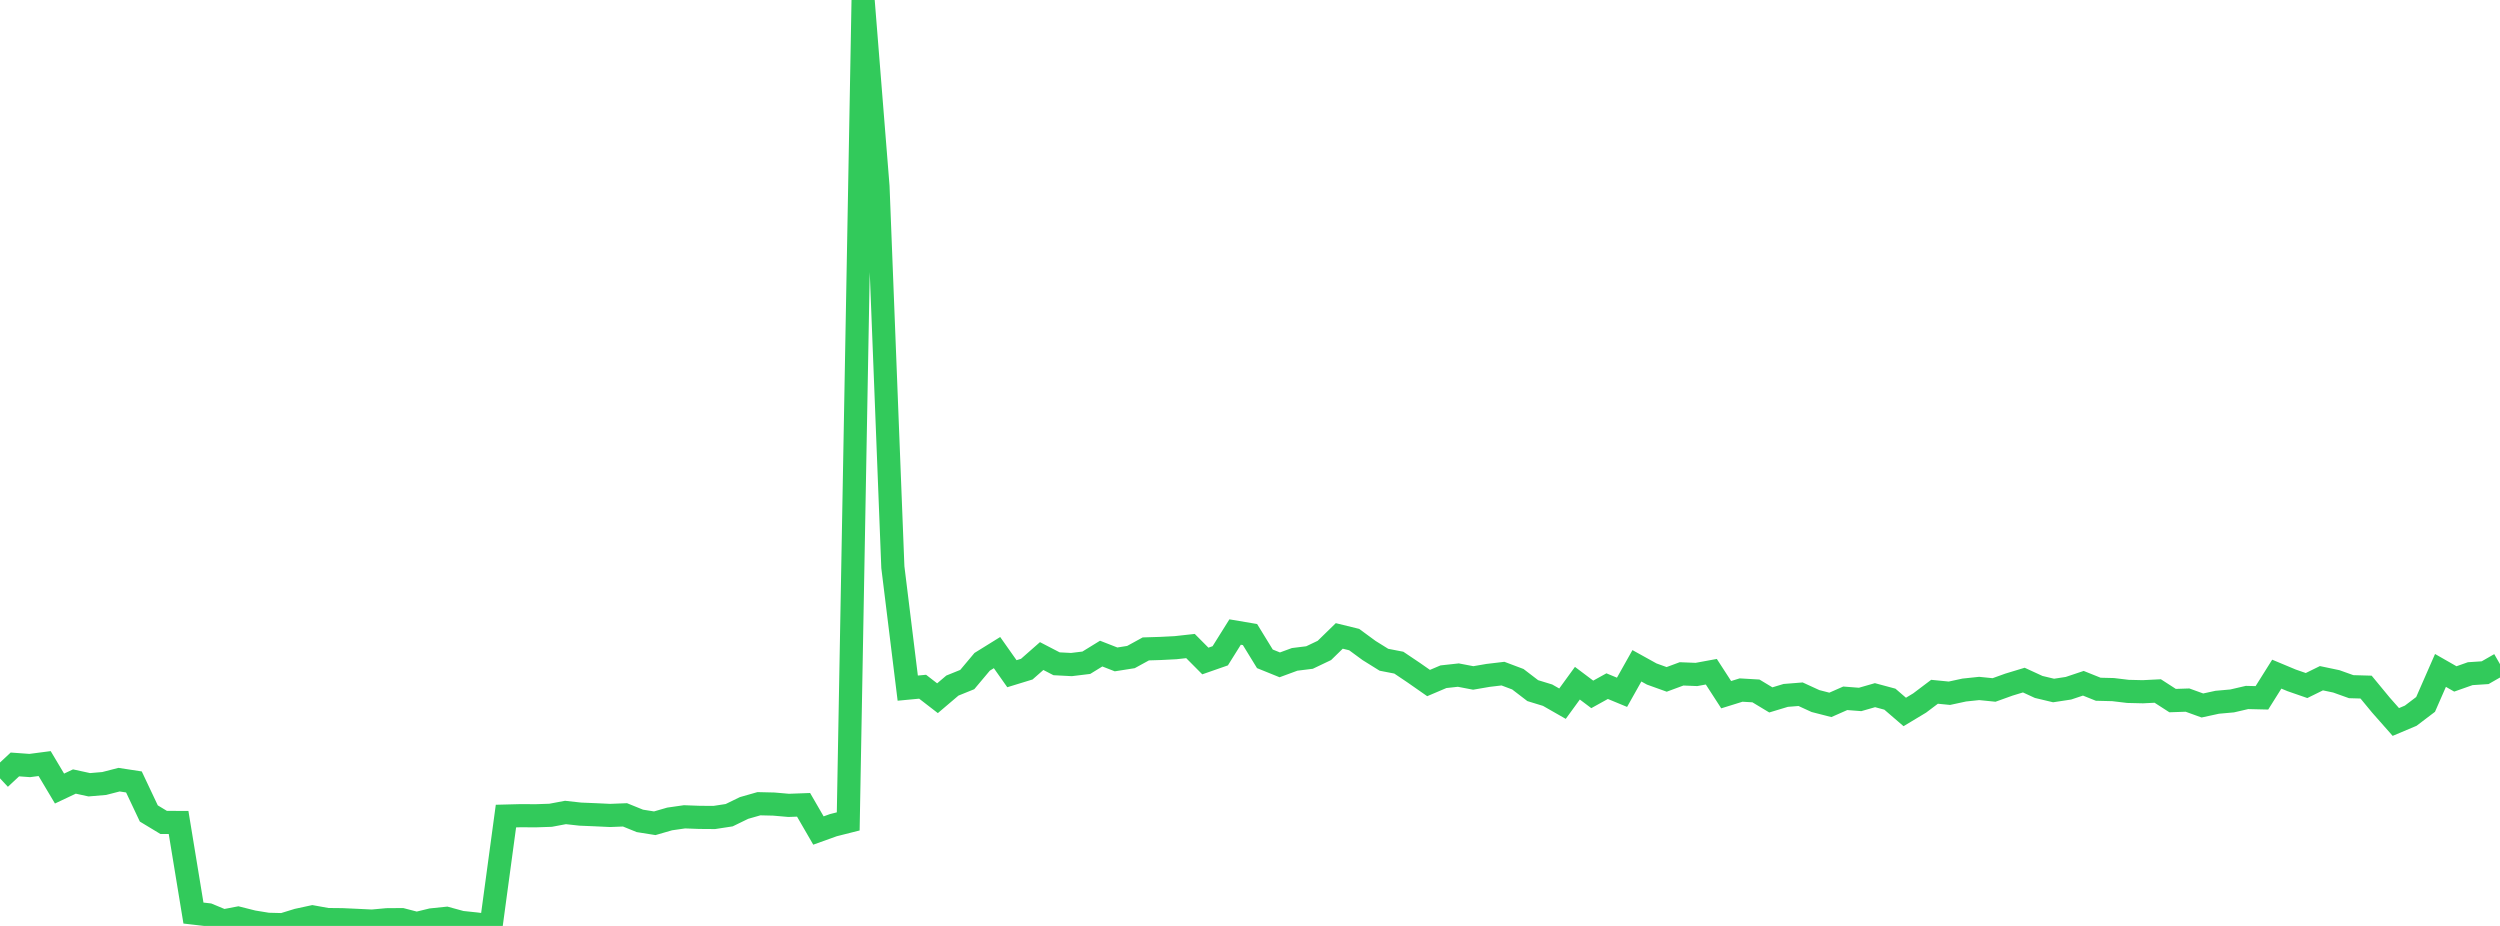 <?xml version="1.0" standalone="no"?>
<!DOCTYPE svg PUBLIC "-//W3C//DTD SVG 1.1//EN" "http://www.w3.org/Graphics/SVG/1.1/DTD/svg11.dtd">

<svg width="135" height="50" viewBox="0 0 135 50" preserveAspectRatio="none" 
  xmlns="http://www.w3.org/2000/svg"
  xmlns:xlink="http://www.w3.org/1999/xlink">


<polyline points="0.0, 42.03 0.804, 41.28 1.607, 41.338 2.411, 41.233 3.214, 42.582 4.018, 42.202 4.821, 42.377 5.625, 42.309 6.429, 42.102 7.232, 42.225 8.036, 43.927 8.839, 44.412 9.643, 44.414 10.446, 49.305 11.25, 49.398 12.054, 49.733 12.857, 49.579 13.661, 49.781 14.464, 49.912 15.268, 49.932 16.071, 49.685 16.875, 49.511 17.679, 49.656 18.482, 49.664 19.286, 49.701 20.089, 49.74 20.893, 49.666 21.696, 49.66 22.5, 49.869 23.304, 49.673 24.107, 49.59 24.911, 49.81 25.714, 49.895 26.518, 50.0 27.321, 44.068 28.125, 44.047 28.929, 44.052 29.732, 44.025 30.536, 43.874 31.339, 43.963 32.143, 43.996 32.946, 44.034 33.75, 44.002 34.554, 44.328 35.357, 44.456 36.161, 44.223 36.964, 44.108 37.768, 44.138 38.571, 44.144 39.375, 44.021 40.179, 43.63 40.982, 43.401 41.786, 43.42 42.589, 43.49 43.393, 43.46 44.196, 44.848 45.0, 44.559 45.804, 44.356 46.607, 0.0 47.411, 10.07 48.214, 30.627 49.018, 37.159 49.821, 37.083 50.625, 37.704 51.429, 37.021 52.232, 36.696 53.036, 35.738 53.839, 35.24 54.643, 36.38 55.446, 36.134 56.25, 35.427 57.054, 35.844 57.857, 35.886 58.661, 35.788 59.464, 35.294 60.268, 35.608 61.071, 35.481 61.875, 35.041 62.679, 35.016 63.482, 34.975 64.286, 34.886 65.089, 35.694 65.893, 35.413 66.696, 34.13 67.5, 34.266 68.304, 35.577 69.107, 35.902 69.911, 35.606 70.714, 35.506 71.518, 35.123 72.321, 34.34 73.125, 34.537 73.929, 35.127 74.732, 35.627 75.536, 35.783 76.339, 36.323 77.143, 36.884 77.946, 36.543 78.75, 36.455 79.554, 36.609 80.357, 36.471 81.161, 36.376 81.964, 36.678 82.768, 37.294 83.571, 37.54 84.375, 37.999 85.179, 36.893 85.982, 37.497 86.786, 37.052 87.589, 37.384 88.393, 35.953 89.196, 36.398 90.0, 36.687 90.804, 36.389 91.607, 36.421 92.411, 36.273 93.214, 37.513 94.018, 37.263 94.821, 37.31 95.625, 37.795 96.429, 37.552 97.232, 37.488 98.036, 37.857 98.839, 38.063 99.643, 37.708 100.446, 37.77 101.25, 37.539 102.054, 37.755 102.857, 38.446 103.661, 37.962 104.464, 37.356 105.268, 37.435 106.071, 37.262 106.875, 37.177 107.679, 37.258 108.482, 36.969 109.286, 36.725 110.089, 37.095 110.893, 37.287 111.696, 37.165 112.5, 36.896 113.304, 37.219 114.107, 37.239 114.911, 37.335 115.714, 37.354 116.518, 37.314 117.321, 37.832 118.125, 37.805 118.929, 38.096 119.732, 37.922 120.536, 37.85 121.339, 37.664 122.143, 37.683 122.946, 36.404 123.75, 36.74 124.554, 37.019 125.357, 36.624 126.161, 36.793 126.964, 37.08 127.768, 37.103 128.571, 38.076 129.375, 38.987 130.179, 38.648 130.982, 38.038 131.786, 36.203 132.589, 36.662 133.393, 36.378 134.196, 36.326 135.0, 35.865" fill="none" stroke="#32ca5b" stroke-width="1.25"/>

</svg>